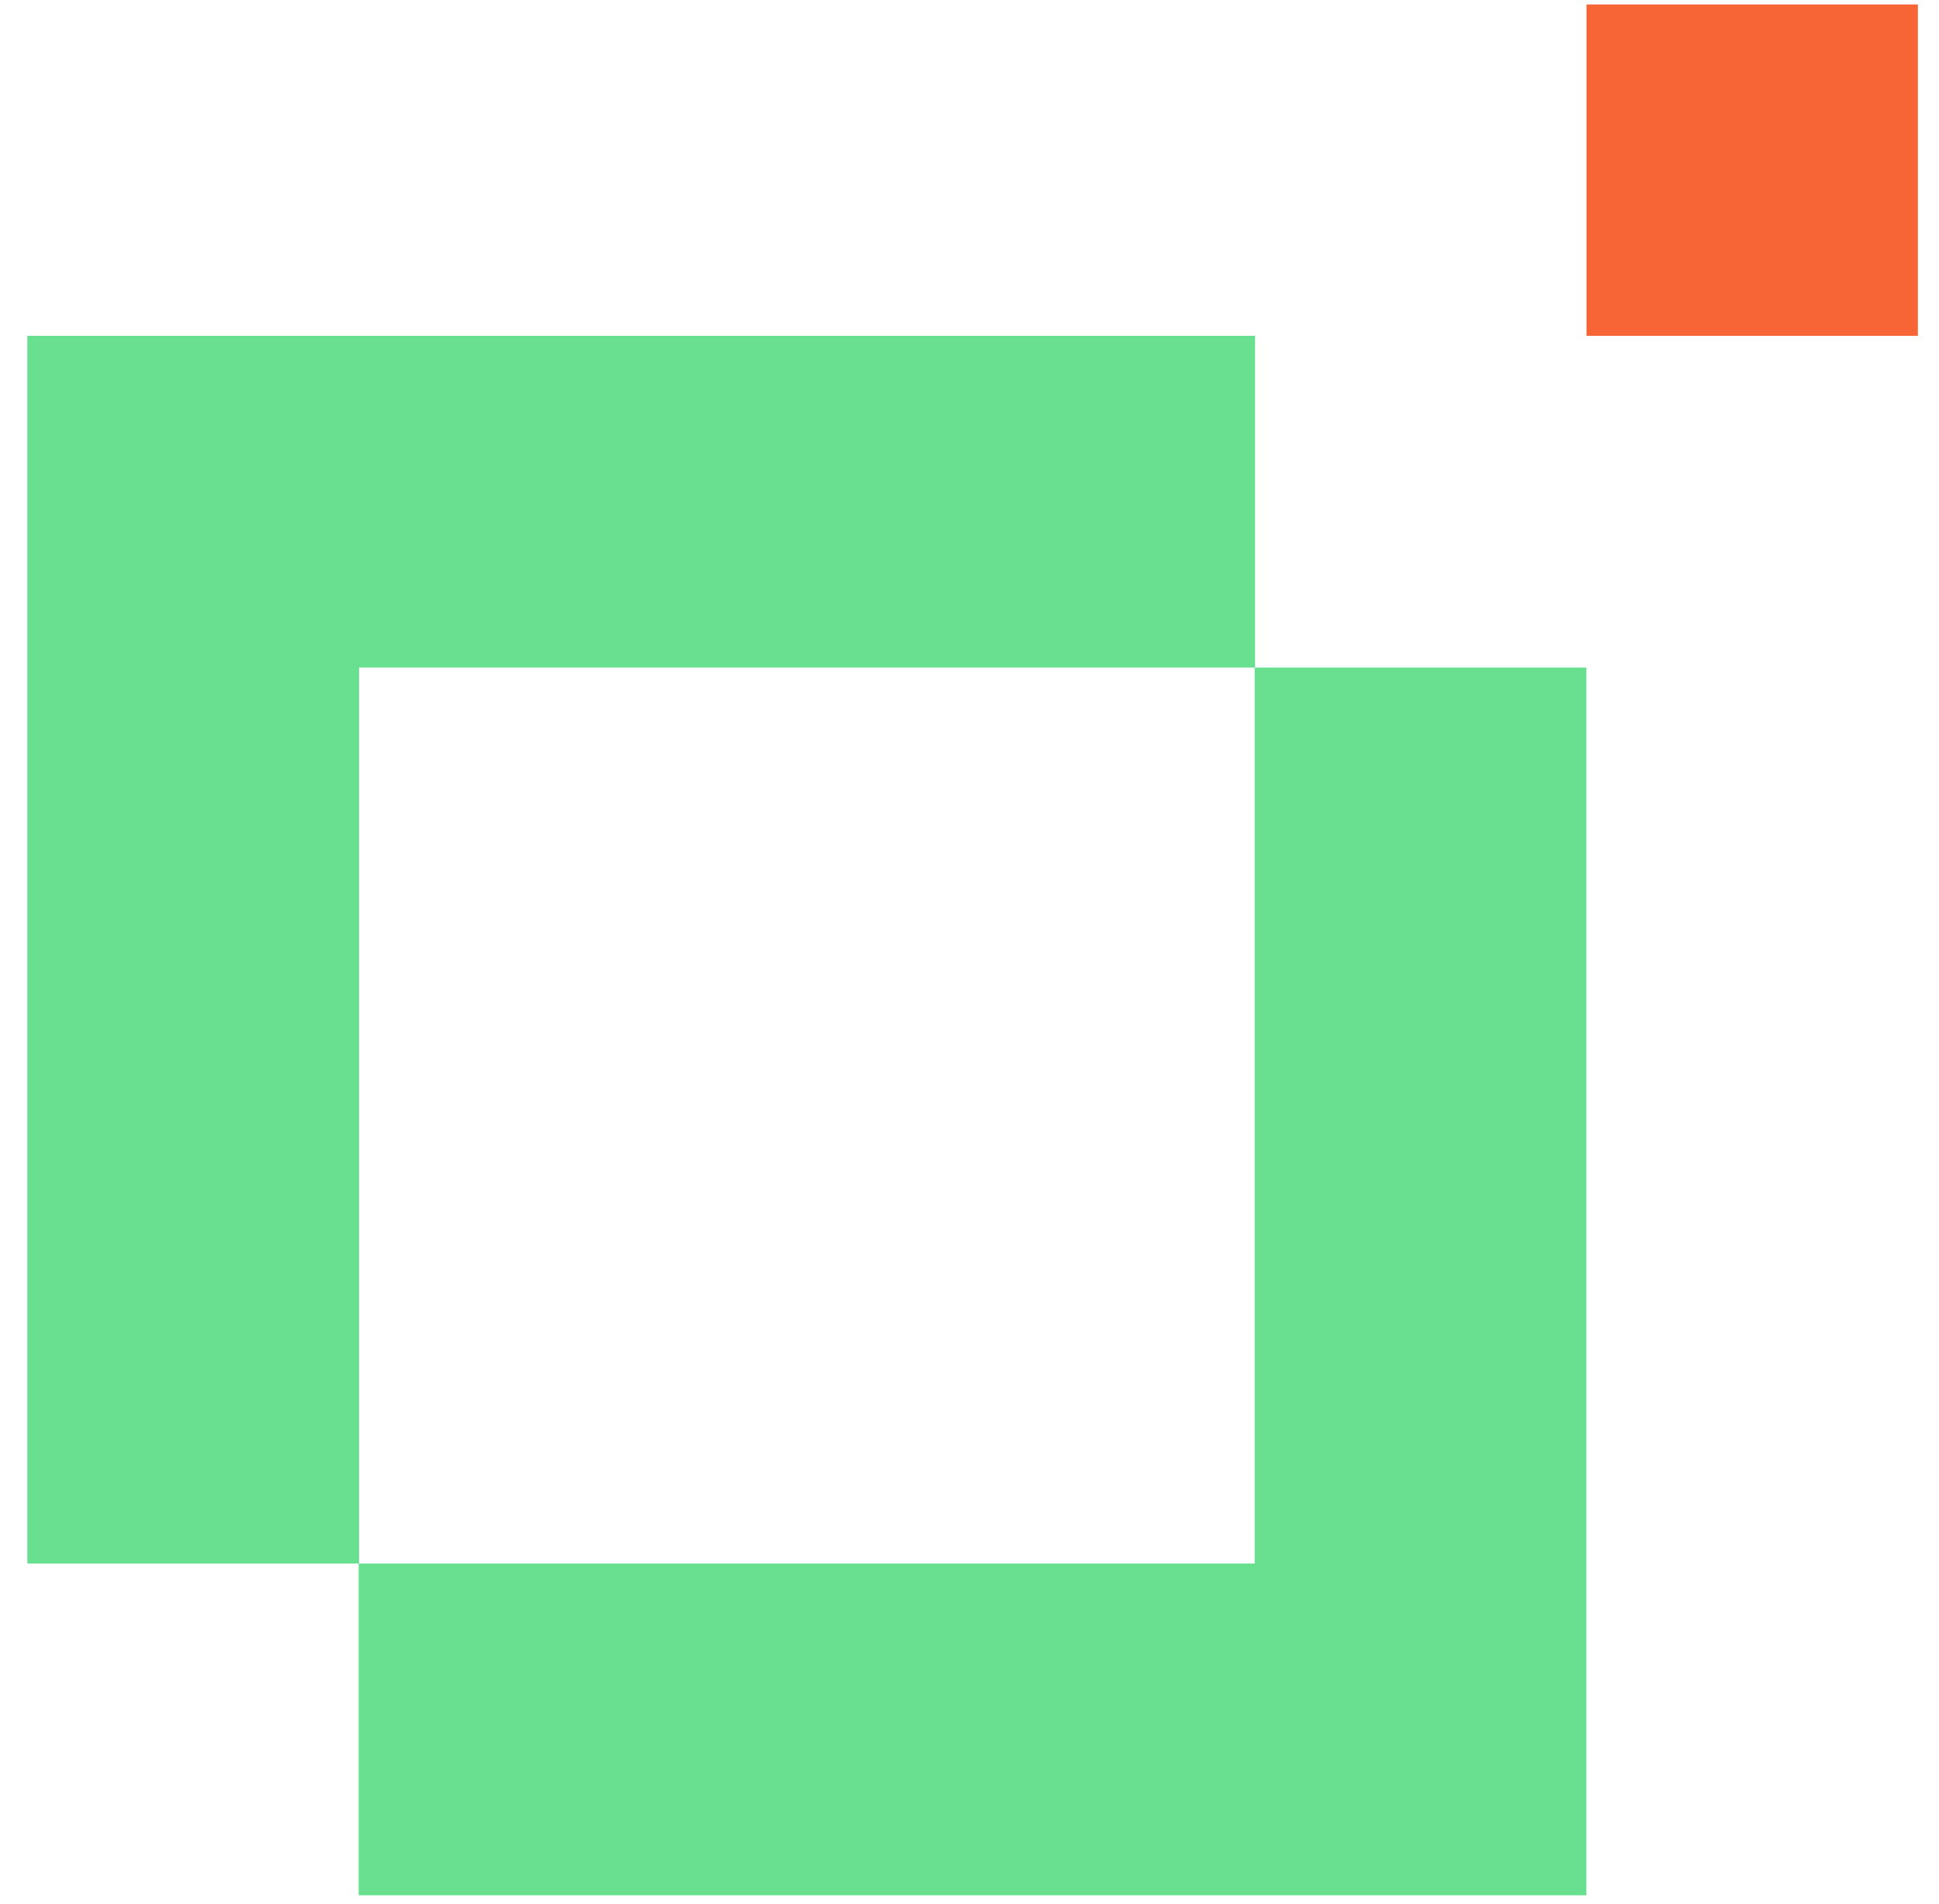 <svg clip-rule="evenodd" fill-rule="evenodd" stroke-linejoin="round" stroke-miterlimit="2" viewBox="0 0 56 55" xmlns="http://www.w3.org/2000/svg"><path d="m10.358 54.739v-9.58h25.878v-25.878h9.58v35.458z" fill="#68e08f" fill-rule="nonzero"/><path d="m.79 45.158h9.58v-25.878h25.878v-9.58h-35.458v35.458z" fill="#68e08f" fill-rule="nonzero"/><path d="m45.819.129h9.571v9.571h-9.571z" fill="#f76537"/></svg>